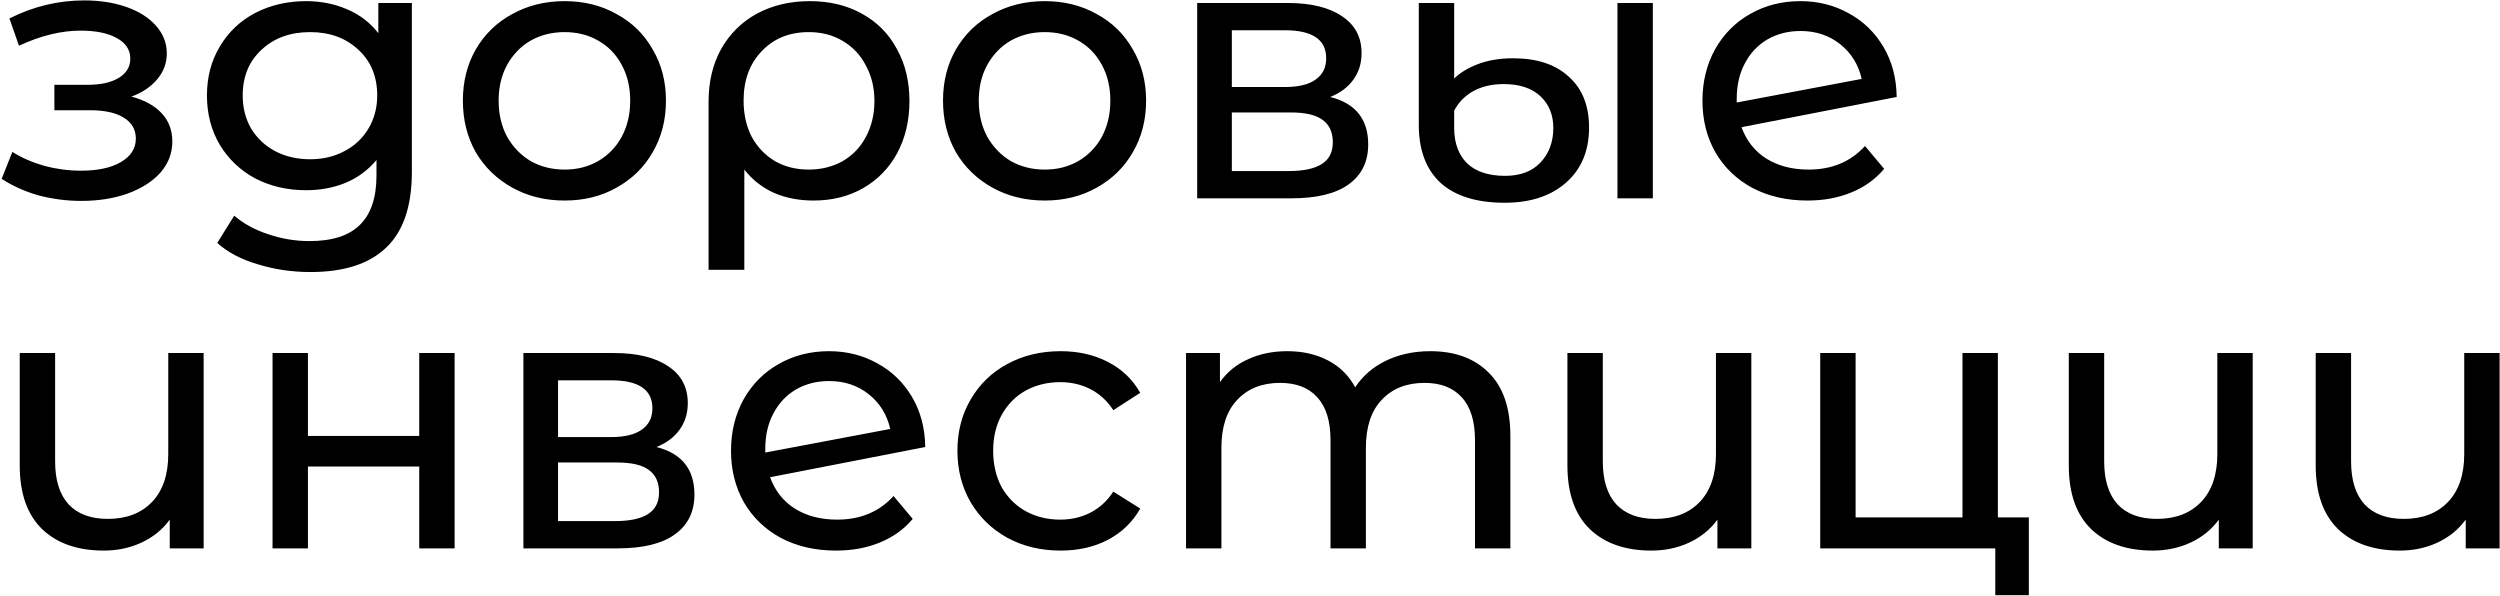 <?xml version="1.0" encoding="UTF-8"?> <svg xmlns="http://www.w3.org/2000/svg" width="1157" height="276" viewBox="0 0 1157 276" fill="none"><path d="M60.817 44.708C66.844 46.3 71.506 48.859 74.804 52.384C78.102 55.909 79.751 60.287 79.751 65.518C79.751 70.863 77.931 75.639 74.292 79.846C70.653 83.94 65.593 87.181 59.111 89.569C52.743 91.843 45.579 92.98 37.619 92.98C30.91 92.98 24.315 92.127 17.833 90.422C11.465 88.602 5.779 86.044 0.776 82.746L5.723 70.294C10.044 73.023 14.99 75.184 20.562 76.776C26.134 78.254 31.763 78.993 37.449 78.993C45.181 78.993 51.322 77.686 55.871 75.07C60.533 72.341 62.864 68.702 62.864 64.154C62.864 59.946 60.988 56.705 57.235 54.431C53.596 52.157 48.422 51.02 41.713 51.02H25.168V39.25H40.519C46.66 39.25 51.493 38.17 55.018 36.009C58.543 33.849 60.305 30.892 60.305 27.14C60.305 23.046 58.202 19.862 53.994 17.588C49.901 15.313 44.329 14.176 37.278 14.176C28.295 14.176 18.8 16.507 8.793 21.17L4.358 8.547C15.388 2.975 26.93 0.189 38.984 0.189C46.262 0.189 52.8 1.213 58.6 3.26C64.399 5.306 68.948 8.206 72.245 11.959C75.543 15.711 77.192 19.976 77.192 24.752C77.192 29.186 75.714 33.166 72.757 36.692C69.801 40.217 65.821 42.889 60.817 44.708ZM190.613 1.383V79.505C190.613 95.311 186.69 106.967 178.843 114.472C170.997 122.091 159.284 125.9 143.706 125.9C135.177 125.9 127.046 124.706 119.314 122.318C111.581 120.044 105.327 116.746 100.551 112.425L108.397 99.803C112.605 103.442 117.779 106.285 123.919 108.332C130.174 110.492 136.598 111.572 143.194 111.572C153.769 111.572 161.559 109.071 166.562 104.067C171.679 99.064 174.238 91.445 174.238 81.211V74.047C170.372 78.709 165.596 82.234 159.91 84.622C154.338 86.896 148.254 88.034 141.659 88.034C133.016 88.034 125.17 86.214 118.12 82.575C111.183 78.823 105.725 73.649 101.745 67.053C97.765 60.344 95.775 52.725 95.775 44.197C95.775 35.668 97.765 28.106 101.745 21.511C105.725 14.802 111.183 9.628 118.12 5.989C125.17 2.35 133.016 0.53 141.659 0.53C148.482 0.53 154.793 1.781 160.592 4.283C166.505 6.785 171.338 10.48 175.091 15.37V1.383H190.613ZM143.535 73.706C149.448 73.706 154.736 72.455 159.398 69.953C164.174 67.451 167.87 63.983 170.485 59.548C173.214 55 174.579 49.882 174.579 44.197C174.579 35.441 171.679 28.39 165.88 23.046C160.08 17.588 152.632 14.858 143.535 14.858C134.324 14.858 126.819 17.588 121.02 23.046C115.22 28.39 112.32 35.441 112.32 44.197C112.32 49.882 113.628 55 116.244 59.548C118.973 63.983 122.668 67.451 127.331 69.953C132.107 72.455 137.508 73.706 143.535 73.706ZM261.299 92.81C252.315 92.81 244.241 90.82 237.077 86.84C229.913 82.86 224.285 77.401 220.191 70.465C216.211 63.414 214.221 55.454 214.221 46.585C214.221 37.715 216.211 29.812 220.191 22.875C224.285 15.825 229.913 10.367 237.077 6.5C244.241 2.52 252.315 0.53 261.299 0.53C270.282 0.53 278.299 2.52 285.349 6.5C292.513 10.367 298.085 15.825 302.065 22.875C306.159 29.812 308.206 37.715 308.206 46.585C308.206 55.454 306.159 63.414 302.065 70.465C298.085 77.401 292.513 82.86 285.349 86.84C278.299 90.82 270.282 92.81 261.299 92.81ZM261.299 78.482C267.098 78.482 272.272 77.174 276.821 74.558C281.483 71.829 285.122 68.077 287.737 63.301C290.353 58.411 291.66 52.839 291.66 46.585C291.66 40.33 290.353 34.815 287.737 30.039C285.122 25.15 281.483 21.397 276.821 18.782C272.272 16.166 267.098 14.858 261.299 14.858C255.499 14.858 250.268 16.166 245.606 18.782C241.057 21.397 237.419 25.15 234.689 30.039C232.074 34.815 230.766 40.33 230.766 46.585C230.766 52.839 232.074 58.411 234.689 63.301C237.419 68.077 241.057 71.829 245.606 74.558C250.268 77.174 255.499 78.482 261.299 78.482ZM374.835 0.53C383.932 0.53 391.949 2.464 398.886 6.33C405.936 10.196 411.337 15.654 415.09 22.705C418.956 29.641 420.889 37.658 420.889 46.755C420.889 55.739 419.013 63.756 415.261 70.806C411.508 77.742 406.277 83.144 399.568 87.01C392.859 90.876 385.183 92.81 376.541 92.81C369.718 92.81 363.577 91.616 358.119 89.228C352.661 86.726 348.112 83.144 344.473 78.482V124.877H327.928V46.926C327.928 37.829 329.861 29.755 333.727 22.705C337.707 15.654 343.223 10.196 350.273 6.33C357.437 2.464 365.624 0.53 374.835 0.53ZM374.323 78.482C380.123 78.482 385.354 77.174 390.016 74.558C394.678 71.829 398.26 68.077 400.762 63.301C403.377 58.411 404.685 52.896 404.685 46.755C404.685 40.615 403.377 35.156 400.762 30.38C398.26 25.491 394.678 21.681 390.016 18.952C385.467 16.223 380.237 14.858 374.323 14.858C365.34 14.858 358.062 17.815 352.49 23.728C346.918 29.528 344.132 37.146 344.132 46.585C344.132 52.839 345.383 58.411 347.885 63.301C350.5 68.077 354.082 71.829 358.631 74.558C363.179 77.174 368.41 78.482 374.323 78.482ZM483.508 92.81C474.524 92.81 466.451 90.82 459.287 86.84C452.123 82.86 446.494 77.401 442.4 70.465C438.42 63.414 436.43 55.454 436.43 46.585C436.43 37.715 438.42 29.812 442.4 22.875C446.494 15.825 452.123 10.367 459.287 6.5C466.451 2.52 474.524 0.53 483.508 0.53C492.491 0.53 500.508 2.52 507.558 6.5C514.722 10.367 520.294 15.825 524.274 22.875C528.368 29.812 530.415 37.715 530.415 46.585C530.415 55.454 528.368 63.414 524.274 70.465C520.294 77.401 514.722 82.86 507.558 86.84C500.508 90.82 492.491 92.81 483.508 92.81ZM483.508 78.482C489.307 78.482 494.481 77.174 499.03 74.558C503.692 71.829 507.331 68.077 509.946 63.301C512.562 58.411 513.87 52.839 513.87 46.585C513.87 40.33 512.562 34.815 509.946 30.039C507.331 25.15 503.692 21.397 499.03 18.782C494.481 16.166 489.307 14.858 483.508 14.858C477.708 14.858 472.478 16.166 467.815 18.782C463.267 21.397 459.628 25.15 456.899 30.039C454.283 34.815 452.975 40.33 452.975 46.585C452.975 52.839 454.283 58.411 456.899 63.301C459.628 68.077 463.267 71.829 467.815 74.558C472.478 77.174 477.708 78.482 483.508 78.482ZM615.637 44.879C627.349 47.836 633.206 55.17 633.206 66.883C633.206 74.843 630.192 80.983 624.165 85.304C618.252 89.626 609.382 91.786 597.556 91.786H554.06V1.383H596.021C606.71 1.383 615.068 3.43 621.095 7.524C627.122 11.504 630.135 17.19 630.135 24.581C630.135 29.357 628.828 33.508 626.212 37.033C623.71 40.444 620.185 43.06 615.637 44.879ZM570.094 40.274H594.656C600.911 40.274 605.63 39.136 608.814 36.862C612.112 34.588 613.76 31.29 613.76 26.969C613.76 18.327 607.392 14.006 594.656 14.006H570.094V40.274ZM596.362 79.164C603.185 79.164 608.302 78.084 611.714 75.923C615.125 73.762 616.831 70.408 616.831 65.859C616.831 61.197 615.239 57.729 612.055 55.454C608.984 53.18 604.095 52.043 597.386 52.043H570.094V79.164H596.362ZM696.361 93.833C683.398 93.833 673.504 90.763 666.682 84.622C659.972 78.368 656.618 69.441 656.618 57.842V1.383H672.993V36.35C675.608 33.735 679.247 31.518 683.909 29.698C688.685 27.879 694.144 26.969 700.284 26.969C711.314 26.969 719.9 29.812 726.04 35.498C732.295 41.07 735.422 48.916 735.422 59.036C735.422 69.726 731.897 78.197 724.846 84.452C717.796 90.706 708.301 93.833 696.361 93.833ZM748.556 1.383H764.931V91.786H748.556V1.383ZM696.532 81.381C703.582 81.381 709.04 79.334 712.906 75.241C716.886 71.033 718.876 65.689 718.876 59.207C718.876 53.18 716.886 48.29 712.906 44.538C708.926 40.785 703.241 38.909 695.849 38.909C690.505 38.909 685.842 39.989 681.862 42.15C677.996 44.31 675.04 47.324 672.993 51.19V59.207C672.993 66.144 674.983 71.602 678.963 75.582C683.056 79.448 688.913 81.381 696.532 81.381ZM837.017 78.482C847.82 78.482 856.519 74.843 863.115 67.565L871.984 78.14C868.004 82.916 862.944 86.555 856.803 89.057C850.777 91.559 844.011 92.81 836.505 92.81C826.953 92.81 818.482 90.876 811.09 87.01C803.699 83.03 797.956 77.515 793.863 70.465C789.883 63.414 787.893 55.454 787.893 46.585C787.893 37.829 789.826 29.926 793.692 22.875C797.672 15.825 803.073 10.367 809.896 6.5C816.833 2.52 824.622 0.53 833.265 0.53C841.452 0.53 848.9 2.407 855.609 6.159C862.319 9.798 867.663 14.972 871.643 21.681C875.623 28.39 877.67 36.123 877.784 44.879L805.973 58.866C808.247 65.12 812.057 69.953 817.401 73.364C822.86 76.776 829.398 78.482 837.017 78.482ZM833.265 14.347C827.579 14.347 822.462 15.654 817.913 18.27C813.478 20.885 810.01 24.581 807.508 29.357C805.007 34.019 803.756 39.478 803.756 45.732V47.438L861.579 36.521C860.101 29.926 856.803 24.581 851.686 20.487C846.569 16.394 840.429 14.347 833.265 14.347ZM94.249 163.383V253.786H78.557V240.482C75.259 245.03 70.938 248.555 65.593 251.057C60.249 253.559 54.392 254.81 48.024 254.81C35.971 254.81 26.475 251.512 19.539 244.916C12.602 238.207 9.134 228.371 9.134 215.408V163.383H25.509V213.531C25.509 222.287 27.613 228.94 31.82 233.488C36.027 237.923 42.054 240.14 49.901 240.14C58.543 240.14 65.366 237.525 70.369 232.294C75.373 227.063 77.874 219.672 77.874 210.12V163.383H94.249ZM126.133 163.383H142.508V201.762H194.02V163.383H210.395V253.786H194.02V215.919H142.508V253.786H126.133V163.383ZM303.811 206.879C315.523 209.836 321.38 217.17 321.38 228.883C321.38 236.843 318.366 242.983 312.339 247.304C306.426 251.626 297.557 253.786 285.73 253.786H242.235V163.383H284.195C294.884 163.383 303.242 165.43 309.269 169.524C315.296 173.504 318.309 179.19 318.309 186.581C318.309 191.357 317.002 195.508 314.386 199.033C311.885 202.444 308.359 205.06 303.811 206.879ZM258.268 202.274H282.831C289.085 202.274 293.804 201.136 296.988 198.862C300.286 196.588 301.935 193.29 301.935 188.969C301.935 180.327 295.567 176.006 282.831 176.006H258.268V202.274ZM284.536 241.164C291.359 241.164 296.476 240.084 299.888 237.923C303.299 235.762 305.005 232.408 305.005 227.859C305.005 223.197 303.413 219.729 300.229 217.454C297.159 215.18 292.269 214.043 285.56 214.043H258.268V241.164H284.536ZM387.435 240.482C398.238 240.482 406.937 236.843 413.532 229.565L422.402 240.14C418.422 244.916 413.362 248.555 407.221 251.057C401.194 253.559 394.428 254.81 386.923 254.81C377.371 254.81 368.899 252.876 361.508 249.01C354.116 245.03 348.374 239.515 344.28 232.465C340.3 225.414 338.31 217.454 338.31 208.585C338.31 199.829 340.243 191.926 344.11 184.875C348.09 177.825 353.491 172.367 360.314 168.5C367.25 164.52 375.04 162.53 383.682 162.53C391.87 162.53 399.318 164.407 406.027 168.159C412.736 171.798 418.081 176.972 422.061 183.681C426.041 190.39 428.088 198.123 428.201 206.879L356.391 220.866C358.665 227.12 362.474 231.953 367.819 235.364C373.277 238.776 379.816 240.482 387.435 240.482ZM383.682 176.347C377.996 176.347 372.879 177.654 368.331 180.27C363.896 182.885 360.428 186.581 357.926 191.357C355.424 196.019 354.173 201.478 354.173 207.732V209.438L411.997 198.521C410.519 191.926 407.221 186.581 402.104 182.487C396.987 178.394 390.846 176.347 383.682 176.347ZM490.853 254.81C481.642 254.81 473.398 252.82 466.12 248.84C458.956 244.86 453.327 239.401 449.234 232.465C445.14 225.414 443.093 217.454 443.093 208.585C443.093 199.715 445.14 191.812 449.234 184.875C453.327 177.825 458.956 172.367 466.12 168.5C473.398 164.52 481.642 162.53 490.853 162.53C499.04 162.53 506.318 164.179 512.686 167.477C519.168 170.775 524.171 175.551 527.696 181.805L515.245 189.822C512.402 185.501 508.877 182.26 504.669 180.099C500.462 177.939 495.8 176.858 490.682 176.858C484.769 176.858 479.425 178.166 474.649 180.782C469.986 183.397 466.291 187.15 463.562 192.039C460.946 196.815 459.638 202.33 459.638 208.585C459.638 214.953 460.946 220.582 463.562 225.471C466.291 230.247 469.986 233.943 474.649 236.558C479.425 239.174 484.769 240.482 490.682 240.482C495.8 240.482 500.462 239.401 504.669 237.241C508.877 235.08 512.402 231.839 515.245 227.518L527.696 235.364C524.171 241.619 519.168 246.452 512.686 249.863C506.318 253.161 499.04 254.81 490.853 254.81ZM661.985 162.53C673.357 162.53 682.34 165.828 688.936 172.424C695.645 179.019 698.999 188.798 698.999 201.762V253.786H682.625V203.638C682.625 194.882 680.578 188.287 676.484 183.852C672.504 179.417 666.761 177.2 659.256 177.2C650.955 177.2 644.36 179.815 639.47 185.046C634.58 190.163 632.135 197.554 632.135 207.22V253.786H615.761V203.638C615.761 194.882 613.714 188.287 609.62 183.852C605.64 179.417 599.897 177.2 592.392 177.2C584.091 177.2 577.496 179.815 572.606 185.046C567.716 190.163 565.271 197.554 565.271 207.22V253.786H548.897V163.383H564.589V176.858C567.887 172.196 572.208 168.671 577.553 166.283C582.897 163.781 588.981 162.53 595.804 162.53C602.854 162.53 609.108 163.952 614.567 166.795C620.025 169.638 624.232 173.788 627.189 179.246C630.6 174.016 635.319 169.922 641.346 166.965C647.487 164.009 654.367 162.53 661.985 162.53ZM810.516 163.383V253.786H794.823V240.482C791.526 245.03 787.204 248.555 781.86 251.057C776.515 253.559 770.659 254.81 764.291 254.81C752.237 254.81 742.742 251.512 735.806 244.916C728.869 238.207 725.401 228.371 725.401 215.408V163.383H741.776V213.531C741.776 222.287 743.879 228.94 748.087 233.488C752.294 237.923 758.321 240.14 766.167 240.14C774.81 240.14 781.632 237.525 786.636 232.294C791.639 227.063 794.141 219.672 794.141 210.12V163.383H810.516ZM938.943 239.458V275.449H923.421V253.786H842.399V163.383H858.774V239.458H908.24V163.383H924.615V239.458H938.943ZM1042.55 163.383V253.786H1026.86V240.482C1023.56 245.03 1019.24 248.555 1013.9 251.057C1008.55 253.559 1002.7 254.81 996.328 254.81C984.274 254.81 974.779 251.512 967.843 244.916C960.906 238.207 957.438 228.371 957.438 215.408V163.383H973.813V213.531C973.813 222.287 975.916 228.94 980.124 233.488C984.331 237.923 990.358 240.14 998.204 240.14C1006.85 240.14 1013.67 237.525 1018.67 232.294C1023.68 227.063 1026.18 219.672 1026.18 210.12V163.383H1042.55ZM1156.82 163.383V253.786H1141.13V240.482C1137.83 245.03 1133.51 248.555 1128.17 251.057C1122.82 253.559 1116.97 254.81 1110.6 254.81C1098.54 254.81 1089.05 251.512 1082.11 244.916C1075.18 238.207 1071.71 228.371 1071.71 215.408V163.383H1088.08V213.531C1088.08 222.287 1090.19 228.94 1094.39 233.488C1098.6 237.923 1104.63 240.14 1112.47 240.14C1121.12 240.14 1127.94 237.525 1132.94 232.294C1137.95 227.063 1140.45 219.672 1140.45 210.12V163.383H1156.82Z" fill="black"></path></svg> 